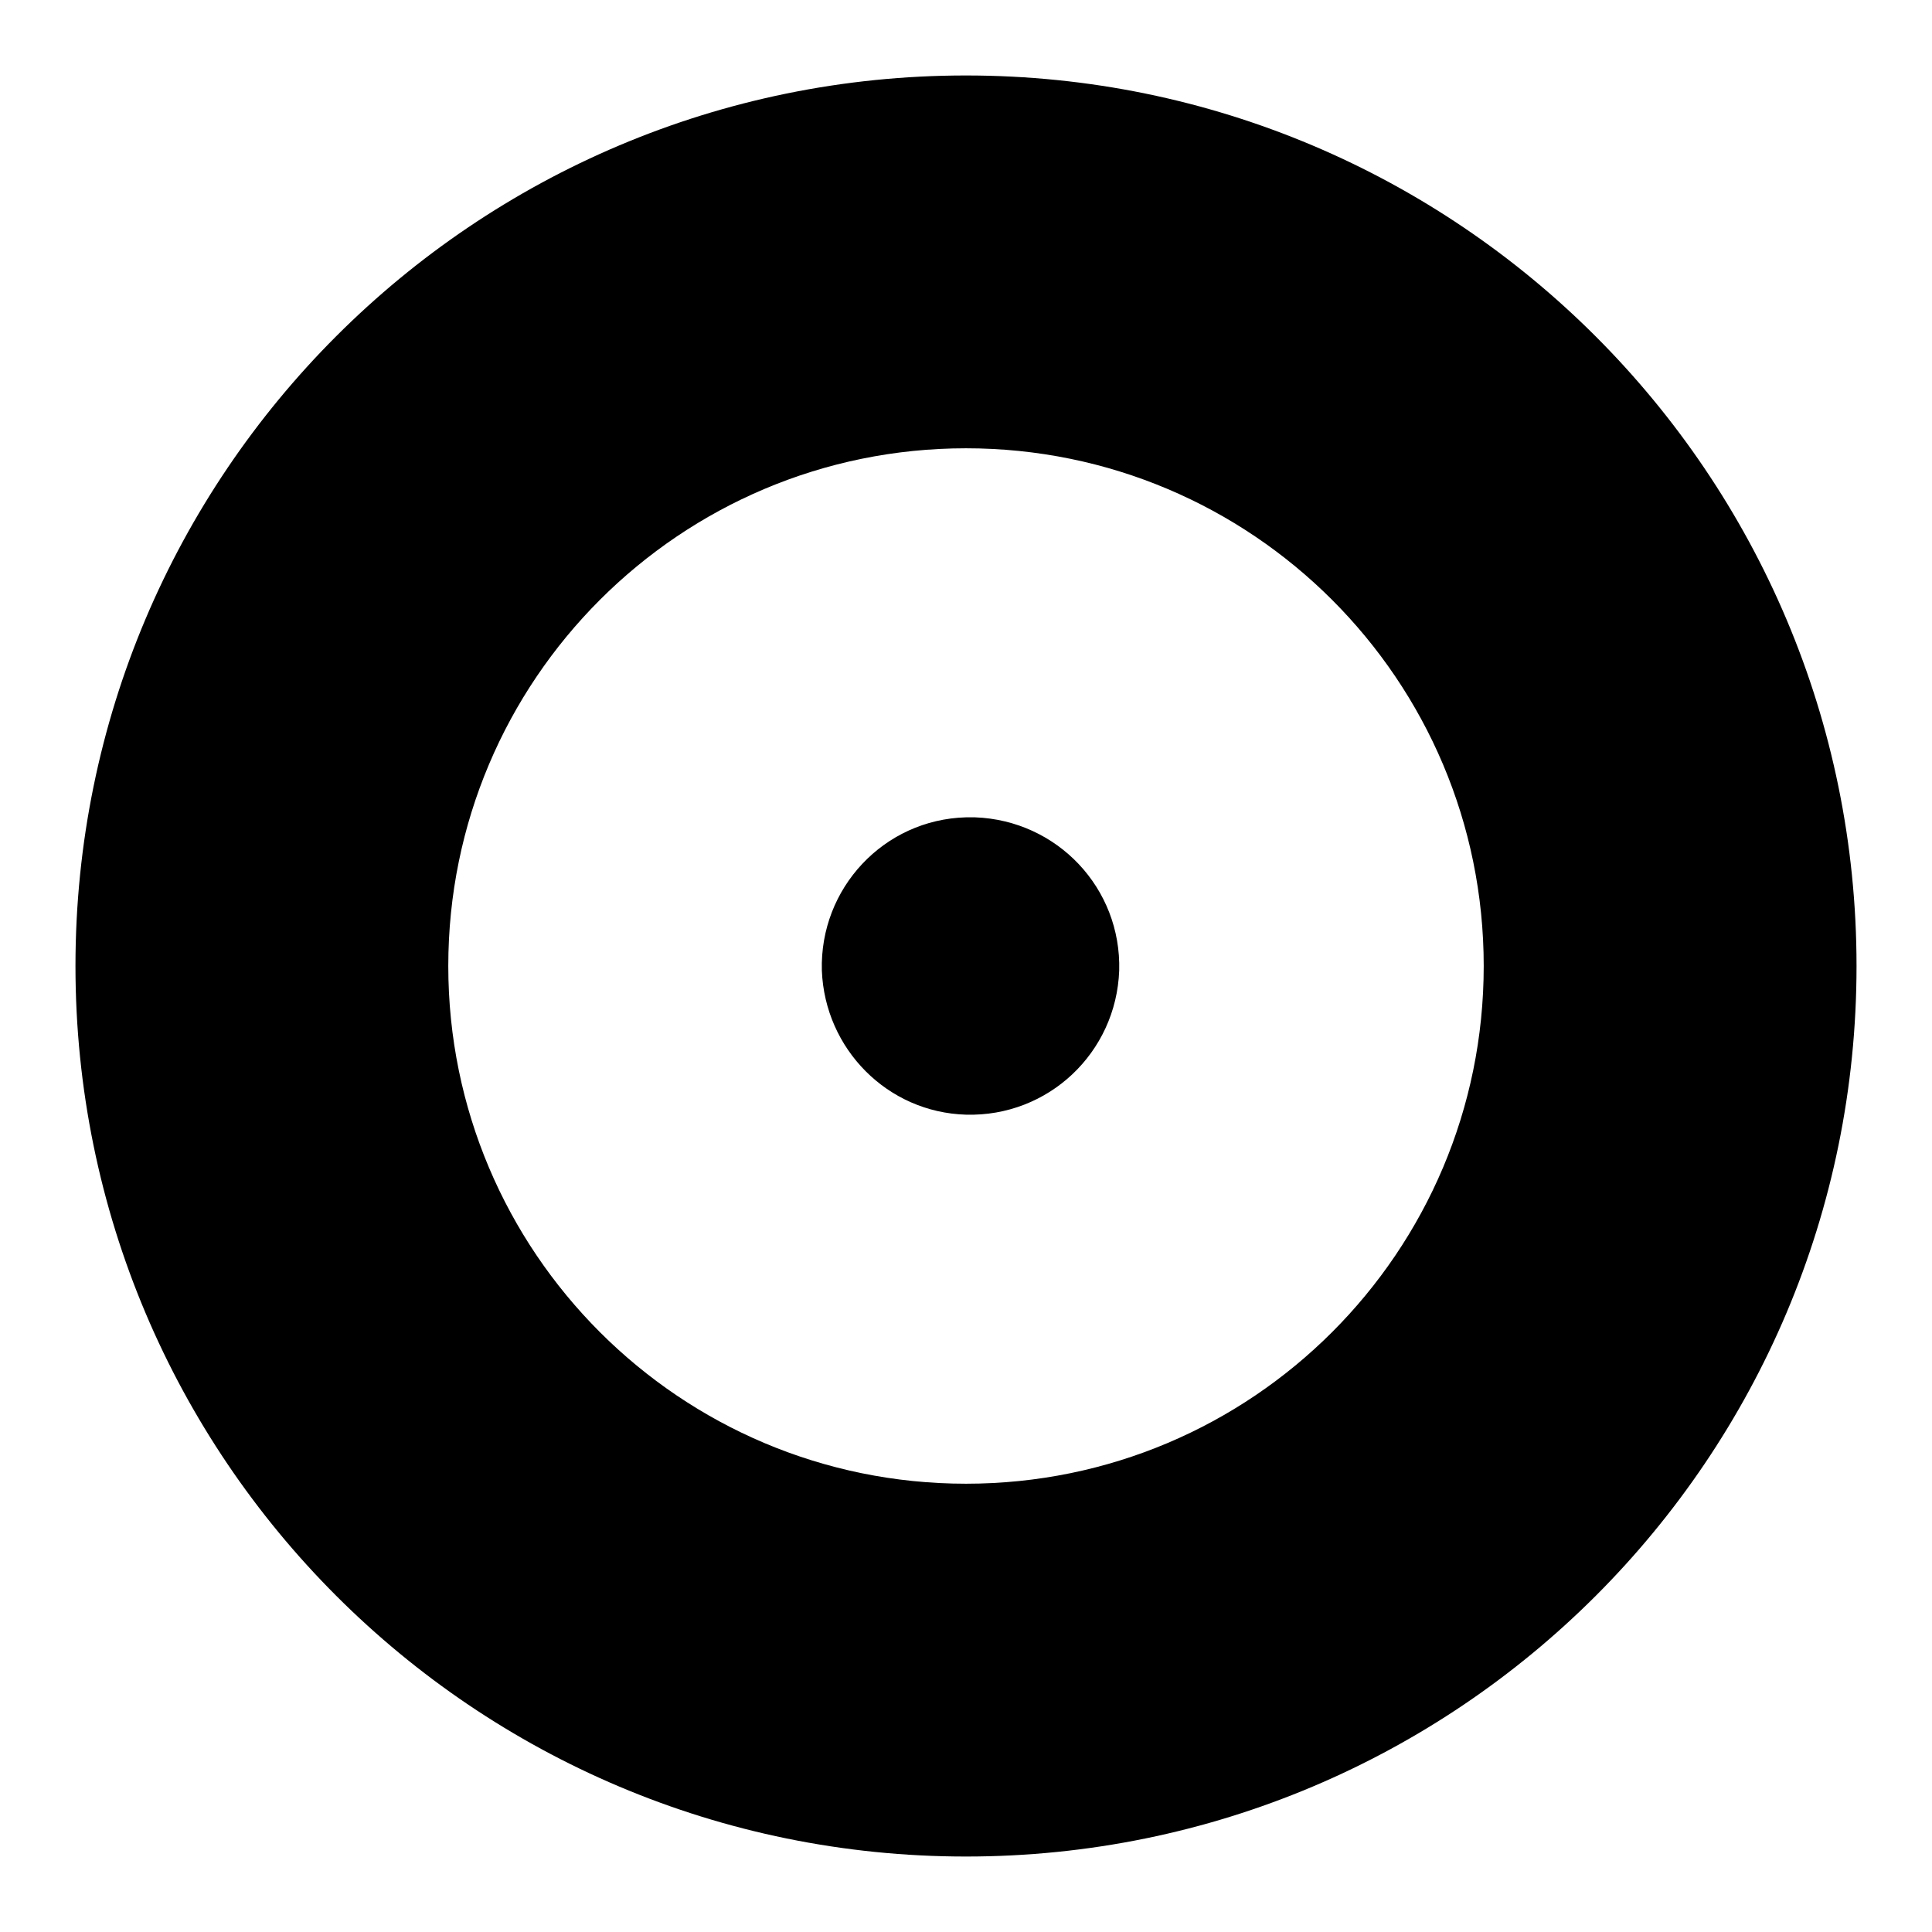 <?xml version="1.0" encoding="utf-8"?>
<!-- Svg Vector Icons : http://www.onlinewebfonts.com/icon -->
<!DOCTYPE svg PUBLIC "-//W3C//DTD SVG 1.1//EN" "http://www.w3.org/Graphics/SVG/1.1/DTD/svg11.dtd">
<svg version="1.1" xmlns="http://www.w3.org/2000/svg" xmlns:xlink="http://www.w3.org/1999/xlink" x="0px" y="0px" viewBox="0 0 256 256" enable-background="new 0 0 256 256" xml:space="preserve">
<g> <path fill="#000000" d="M196.6,128c0-37.9-30.7-68.6-68.6-68.6S59.4,90.1,59.4,128s30.7,68.6,68.6,68.6S196.6,165.9,196.6,128z  M128,246c-65.2,0-118-52.8-118-118C10,62.8,62.8,10,128,10c65.2,0,118,52.9,118,118C246,193.2,193.2,246,128,246L128,246z  M128,147.7c10.9,0.3,19.9-8.2,20.3-19.1c0.3-10.9-8.2-19.9-19.1-20.3c-0.4,0-0.8,0-1.2,0c-10.9,0.3-19.4,9.4-19.1,20.3 C109.3,139,117.6,147.4,128,147.7z"/></g>
</svg>